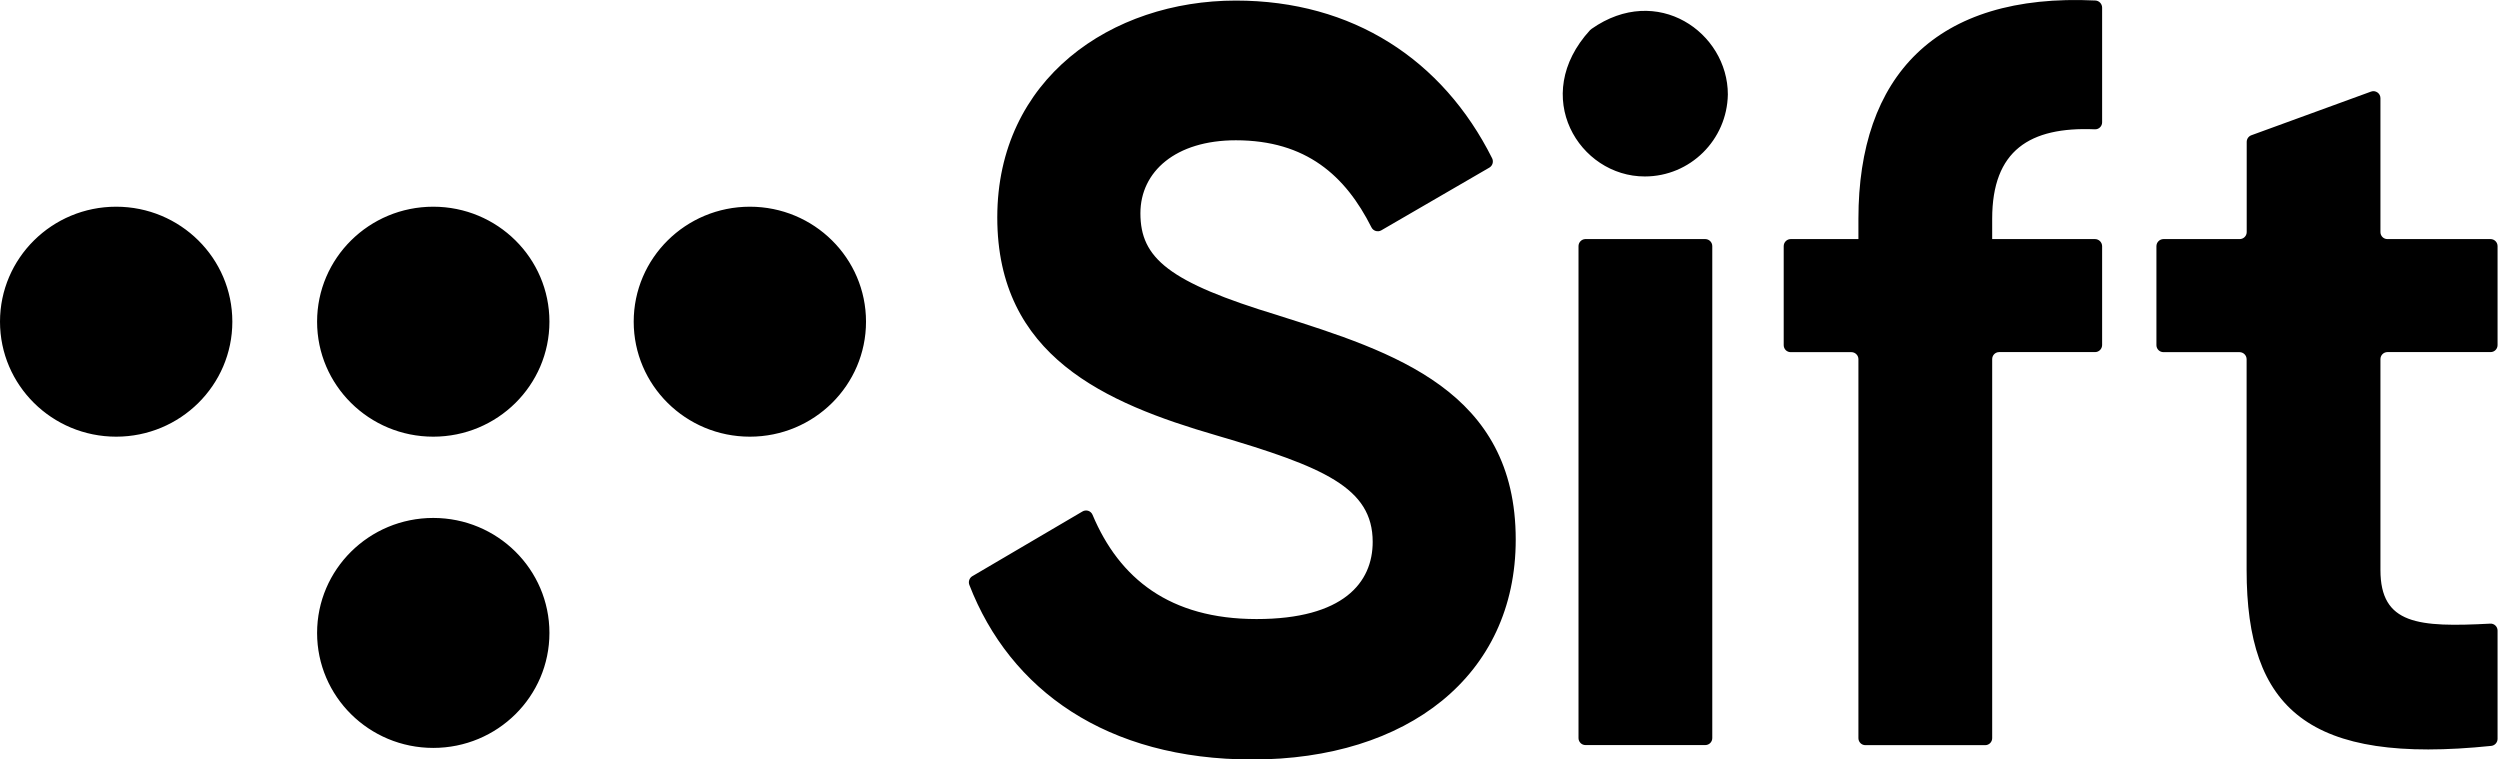 <svg width="79" height="24" viewBox="0 0 79 24" fill="none" xmlns="http://www.w3.org/2000/svg">
<path fill-rule="evenodd" clip-rule="evenodd" d="M62.953 6.913V7.555H66.205C66.327 7.557 66.425 7.656 66.427 7.778V10.905C66.425 11.027 66.326 11.126 66.205 11.126H63.172C63.05 11.127 62.953 11.226 62.953 11.348V23.326C62.953 23.448 62.855 23.547 62.733 23.547H58.945C58.824 23.547 58.726 23.448 58.726 23.326V11.351C58.726 11.292 58.703 11.235 58.661 11.194C58.62 11.152 58.563 11.128 58.504 11.128H56.587C56.529 11.129 56.472 11.106 56.43 11.065C56.389 11.023 56.365 10.967 56.365 10.908V7.778C56.365 7.655 56.465 7.555 56.587 7.555H58.726V6.913C58.726 2.428 61.149 -0.23 66.215 0.016C66.333 0.023 66.425 0.12 66.427 0.239V3.866C66.427 3.927 66.402 3.986 66.357 4.027C66.313 4.069 66.253 4.09 66.192 4.086C64.141 4.001 62.953 4.752 62.953 6.913ZM30.715 18.214L34.202 16.165C34.258 16.13 34.327 16.121 34.39 16.142C34.453 16.163 34.503 16.212 34.527 16.274C35.372 18.279 36.962 19.562 39.707 19.562C42.452 19.562 43.377 18.409 43.377 17.124C43.377 15.411 41.83 14.753 38.428 13.755C34.923 12.735 31.514 11.253 31.514 6.871C31.514 2.49 35.122 0.018 39.052 0.018C42.745 0.018 45.59 1.886 47.152 5.003C47.203 5.109 47.165 5.236 47.065 5.296L43.645 7.281C43.592 7.31 43.529 7.316 43.471 7.298C43.413 7.28 43.365 7.239 43.338 7.185C42.518 5.555 41.276 4.433 39.052 4.433C37.15 4.433 36.037 5.423 36.037 6.739C36.037 8.156 36.921 8.913 40.395 9.967L40.408 9.972C44.04 11.123 47.897 12.346 47.897 17.051C47.897 21.365 44.459 24 39.575 24C34.97 24 31.916 21.805 30.63 18.479C30.595 18.381 30.63 18.272 30.715 18.214ZM7.342 10.165C7.342 12.172 5.698 13.799 3.671 13.799C1.644 13.799 0 12.172 0 10.165C0 8.159 1.644 6.532 3.671 6.532C5.698 6.532 7.342 8.159 7.342 10.165ZM17.362 10.165C17.362 12.172 15.719 13.799 13.691 13.799C11.664 13.799 10.02 12.172 10.02 10.165C10.02 8.159 11.664 6.532 13.691 6.532C15.719 6.532 17.362 8.159 17.362 10.165ZM23.696 13.799C25.723 13.799 27.366 12.172 27.366 10.165C27.366 8.159 25.723 6.532 23.696 6.532C21.668 6.532 20.025 8.159 20.025 10.165C20.025 12.172 21.668 13.799 23.696 13.799ZM17.362 20.001C17.362 22.008 15.719 23.634 13.691 23.634C11.664 23.634 10.02 22.008 10.02 20.001C10.02 17.994 11.664 16.367 13.691 16.367C15.719 16.367 17.362 17.994 17.362 20.001ZM50.247 0.951C50.261 0.937 50.277 0.924 50.294 0.912C52.368 -0.544 54.6 1.029 54.6 2.985C54.575 4.422 53.409 5.575 51.979 5.576C49.905 5.581 48.333 3.037 50.247 0.951ZM50.1 7.555H53.889C54.01 7.557 54.108 7.656 54.108 7.778V23.324C54.108 23.445 54.01 23.544 53.889 23.544H50.1C50.042 23.544 49.987 23.521 49.946 23.48C49.904 23.438 49.881 23.382 49.881 23.324V7.778C49.881 7.66 49.973 7.562 50.09 7.555H50.1ZM75.222 11.348C75.222 11.226 75.32 11.127 75.442 11.126H78.704C78.825 11.126 78.923 11.027 78.923 10.905V7.778C78.923 7.656 78.826 7.557 78.704 7.555H75.442C75.32 7.555 75.222 7.457 75.222 7.335V3.101C75.222 3.029 75.186 2.962 75.127 2.921C75.069 2.88 74.994 2.87 74.926 2.894L71.14 4.275C71.053 4.308 70.996 4.392 70.996 4.485V7.335C70.995 7.457 70.896 7.555 70.774 7.555H68.365C68.243 7.557 68.144 7.656 68.143 7.778V10.908C68.144 11.03 68.243 11.128 68.365 11.128H70.772C70.894 11.13 70.992 11.229 70.993 11.351V18.012C70.993 22.409 72.949 24.166 78.725 23.57C78.838 23.557 78.923 23.461 78.923 23.347V19.927C78.924 19.866 78.898 19.808 78.855 19.767C78.811 19.725 78.752 19.703 78.691 19.707C76.418 19.826 75.222 19.735 75.222 18.012V11.348Z" fill="black"/>
</svg>

